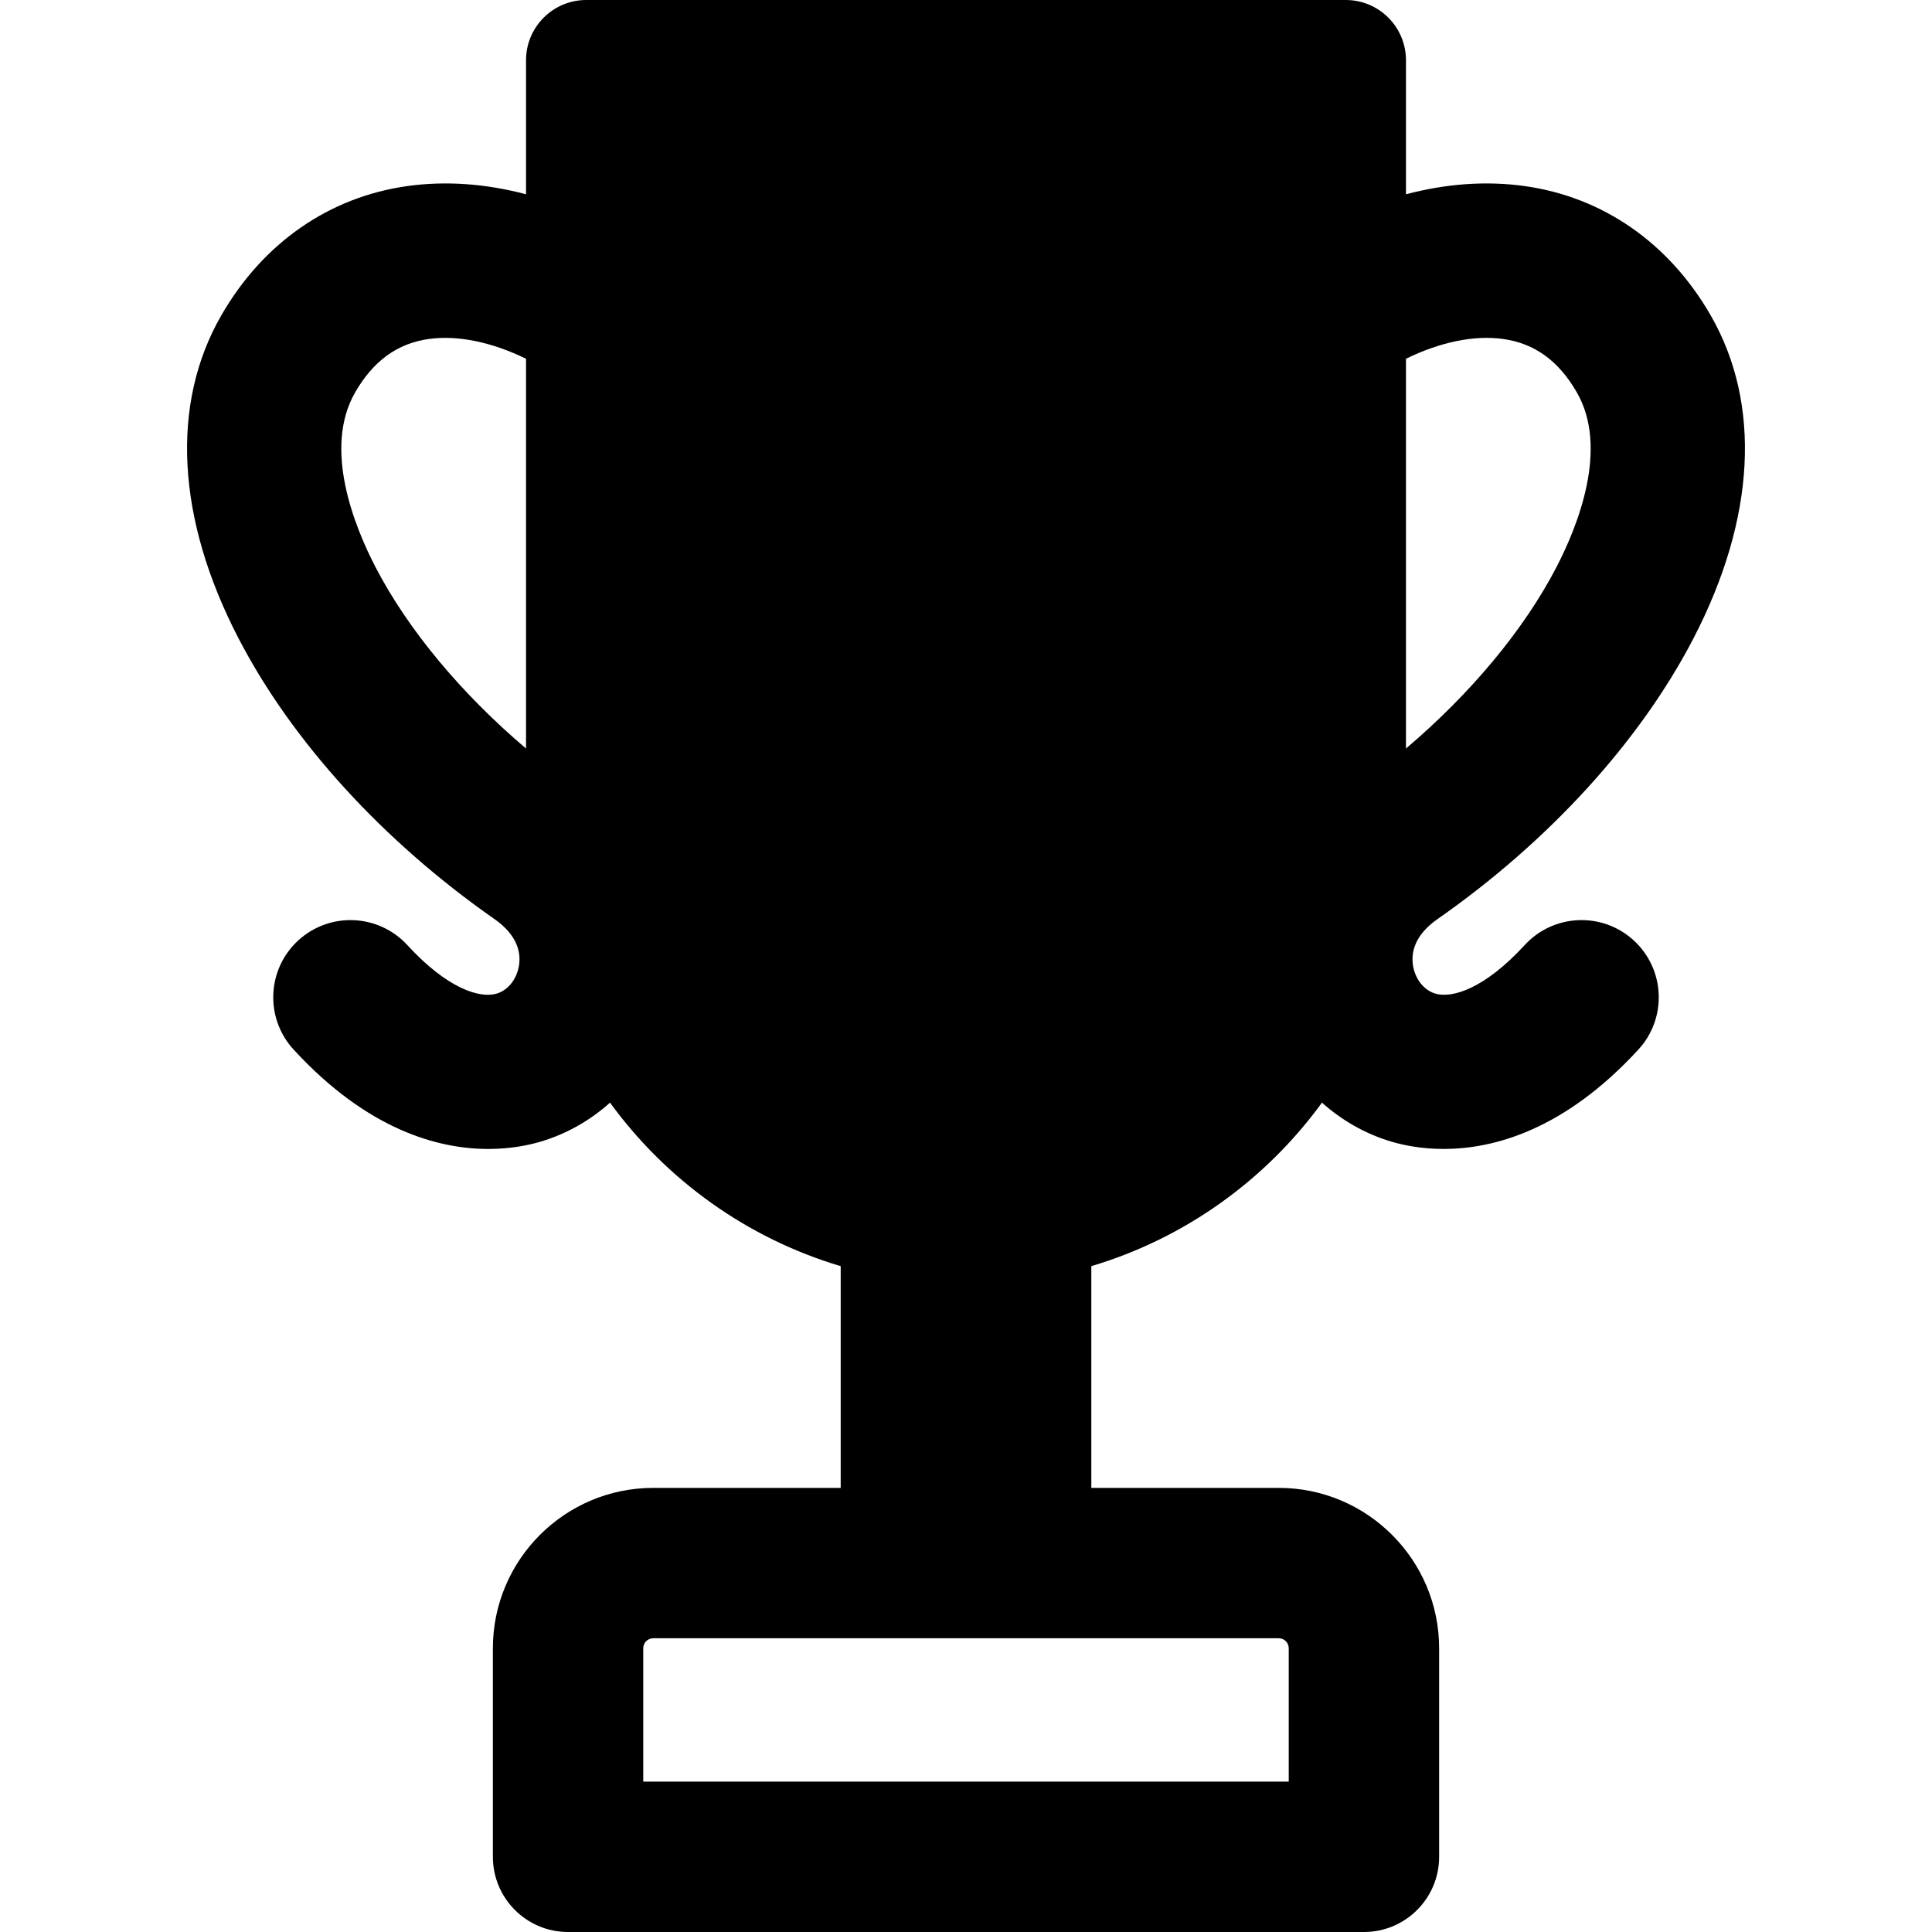 <?xml version="1.0" encoding="iso-8859-1"?>
<!-- Generator: Adobe Illustrator 16.0.0, SVG Export Plug-In . SVG Version: 6.00 Build 0)  -->
<!DOCTYPE svg PUBLIC "-//W3C//DTD SVG 1.1//EN" "http://www.w3.org/Graphics/SVG/1.1/DTD/svg11.dtd">
<svg version="1.1" id="Capa_1" xmlns="http://www.w3.org/2000/svg" xmlns:xlink="http://www.w3.org/1999/xlink" x="0px" y="0px"
	 width="385.423px" height="385.423px" viewBox="0 0 385.423 385.423" style="enable-background:new 0 0 385.423 385.423;"
	 xml:space="preserve">
<g>
	<path d="M286.783,183.347c22.268-15.557,40.408-35.458,51.077-56.04c12.368-23.859,13.582-46.727,3.415-64.39
		c-8.314-14.445-21.493-23.606-37.109-25.797c-7.682-1.077-15.715-0.473-23.682,1.639V12.022c0-6.64-5.384-12.022-12.022-12.022
		h-151.5c-6.64,0-12.022,5.383-12.022,12.022v26.735c-7.965-2.111-15.998-2.715-23.681-1.637
		c-15.617,2.19-28.796,11.352-37.111,25.797c-10.167,17.664-8.954,40.531,3.415,64.39c10.669,20.581,28.809,40.483,51.077,56.039
		c4.743,3.314,5.281,6.87,4.896,9.271c-0.436,2.72-2.175,4.917-4.43,5.595c-3.389,1.02-9.865-0.984-17.848-9.675
		c-5.754-6.264-15.498-6.677-21.763-0.922c-6.264,5.755-6.677,15.5-0.922,21.763c14.805,16.116,28.953,19.832,38.85,19.832
		c4.518,0,8.15-0.773,10.554-1.498c5.138-1.545,9.793-4.229,13.721-7.742c11.215,15.416,27.318,27.055,46.015,32.619v44.234h-37.388
		c-17.643,0-31.998,14.354-31.998,31.998v41.603c0,8.284,6.716,15,15,15h158.771c8.284,0,15-6.716,15-15V328.82
		c0-17.644-14.354-31.998-31.997-31.998h-37.39v-44.234c18.695-5.564,34.799-17.203,46.015-32.619
		c3.929,3.514,8.583,6.197,13.722,7.742c2.404,0.723,6.035,1.498,10.554,1.498c9.897-0.001,24.046-3.718,38.85-19.832
		c5.755-6.266,5.342-16.008-0.922-21.763c-6.264-5.755-16.008-5.342-21.763,0.922c-7.984,8.69-14.456,10.692-17.849,9.675
		c-2.256-0.678-3.995-2.875-4.431-5.595C281.502,190.216,282.04,186.66,286.783,183.347z M257.096,328.82v26.603H128.325V328.82
		c0-1.102,0.896-1.998,1.998-1.998h124.776C256.2,326.822,257.096,327.719,257.096,328.82z M74.911,113.129
		c-4.27-8.235-10.473-23.711-4.065-34.845c3.623-6.293,8.428-9.779,14.691-10.657c5.849-0.818,12.695,0.661,19.402,3.945v77.755
		C92.024,138.359,81.393,125.631,74.911,113.129z M280.483,149.328V71.57c6.706-3.286,13.553-4.766,19.401-3.943
		c6.264,0.878,11.068,4.364,14.689,10.657c6.409,11.134,0.205,26.61-4.064,34.845C304.029,125.631,293.398,138.359,280.483,149.328z
		"/>
</g>
<g>
</g>
<g>
</g>
<g>
</g>
<g>
</g>
<g>
</g>
<g>
</g>
<g>
</g>
<g>
</g>
<g>
</g>
<g>
</g>
<g>
</g>
<g>
</g>
<g>
</g>
<g>
</g>
<g>
</g>
</svg>
